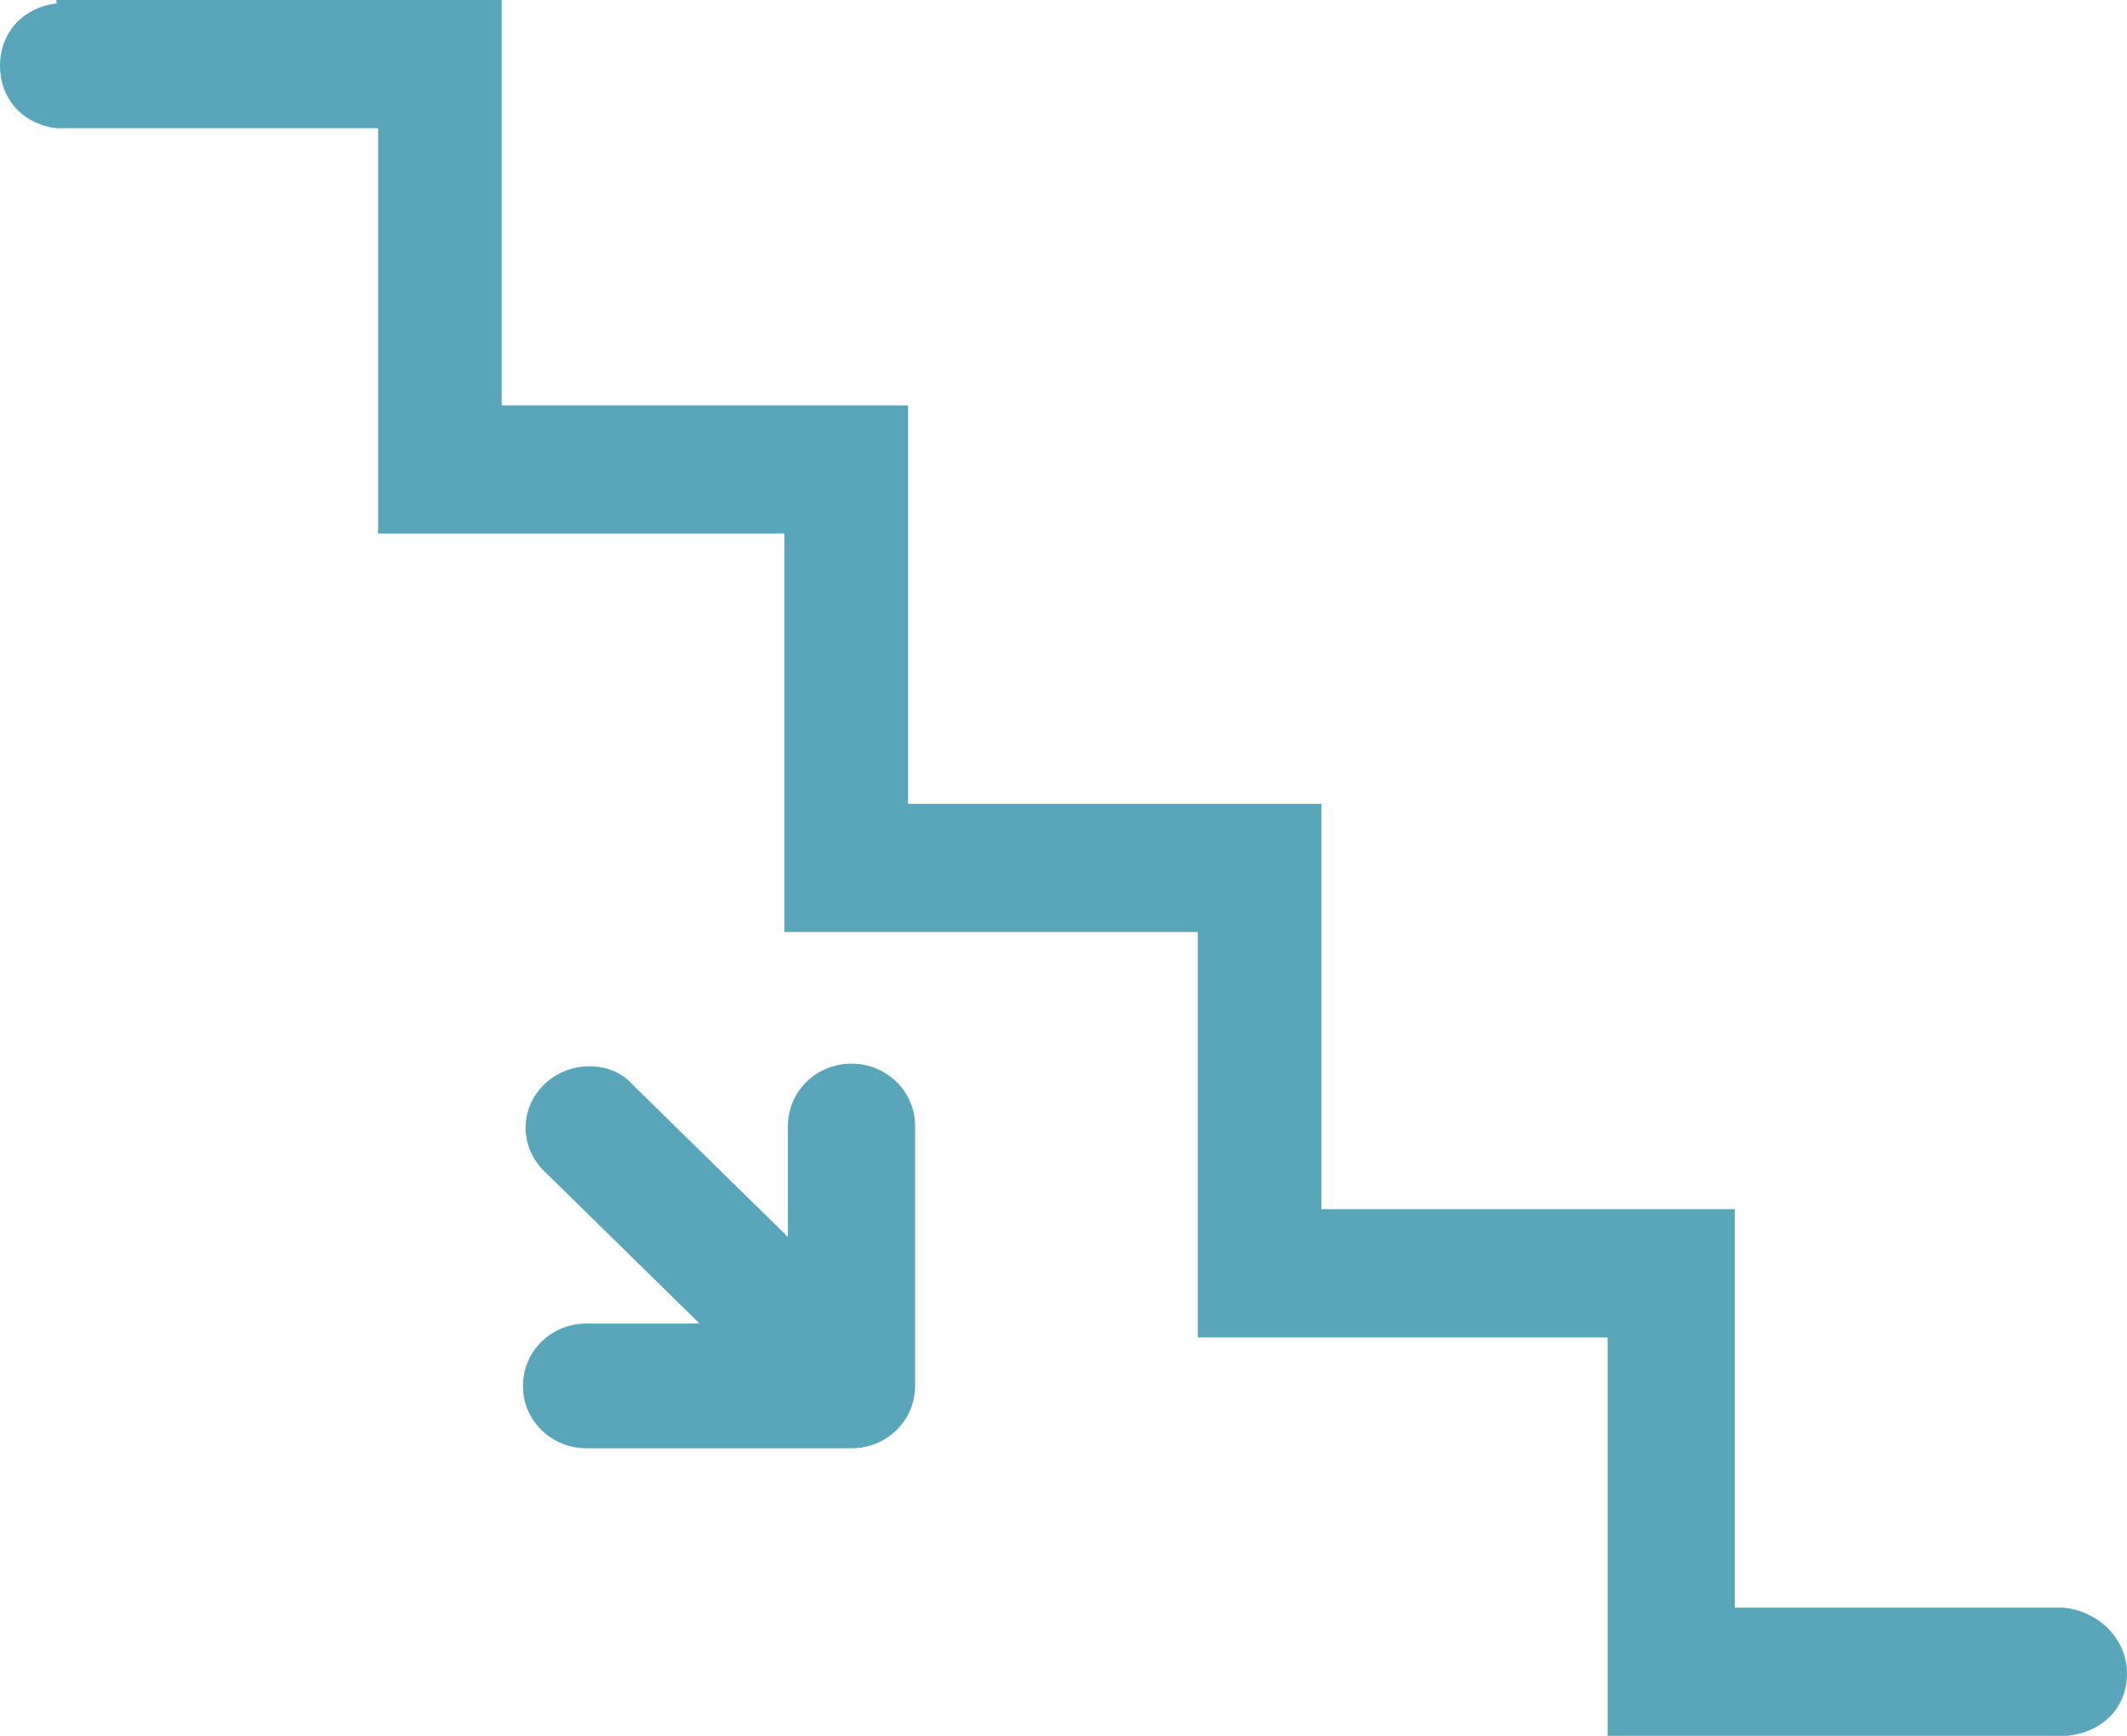 <?xml version="1.0" encoding="UTF-8"?>
<svg width="49px" height="40px" viewBox="0 0 49 40" version="1.1" xmlns="http://www.w3.org/2000/svg" xmlns:xlink="http://www.w3.org/1999/xlink">
    <!-- Generator: Sketch 49 (51002) - http://www.bohemiancoding.com/sketch -->
    <title>Fill 1</title>
    <desc>Created with Sketch.</desc>
    <defs></defs>
    <g id="Pages" stroke="none" stroke-width="1" fill="none" fill-rule="evenodd">
        <g id="03---Fiche-de-bien" transform="translate(-419, -1279)" fill="#59A6BA">
            <g id="Section-2---Content" transform="translate(0, 271)">
                <g id="Icons-description" transform="translate(95, 980)">
                    <g id="sous-sol" transform="translate(324, 28)">
                        <path d="M47.535,37.046 C47.454,37.046 47.454,37.046 47.535,37.046 L39.965,37.046 L39.965,27.864 L30.442,27.864 L30.442,18.523 L20.919,18.523 L20.919,9.342 L11.558,9.342 L11.558,0 L1.302,0 L1.302,0.08 C0.57,0.16 0,0.719 0,1.517 C0,2.315 0.57,2.874 1.302,2.954 L1.465,2.954 L1.546,2.954 L1.628,2.954 L8.71,2.954 L8.71,12.296 L18.07,12.296 L18.07,21.477 L27.593,21.477 L27.593,30.819 L37.035,30.819 L37.035,40 L47.454,40 L47.535,40 L47.616,40 C48.43,39.92 49,39.361 49,38.563 C49,37.765 48.349,37.126 47.535,37.046 M14.57,24.99 L18.151,28.503 L18.151,25.948 C18.151,25.15 18.802,24.511 19.616,24.511 C20.43,24.511 21.081,25.15 21.081,25.948 L21.081,31.936 C21.081,32.735 20.43,33.373 19.616,33.373 L13.512,33.373 C12.698,33.373 12.047,32.735 12.047,31.936 C12.047,31.138 12.698,30.499 13.512,30.499 L16.116,30.499 L12.535,26.986 C11.965,26.427 11.965,25.549 12.535,24.99 C13.105,24.431 14.082,24.431 14.57,24.99" id="Fill-1"></path>
                    </g>
                </g>
            </g>
        </g>
    </g>
</svg>